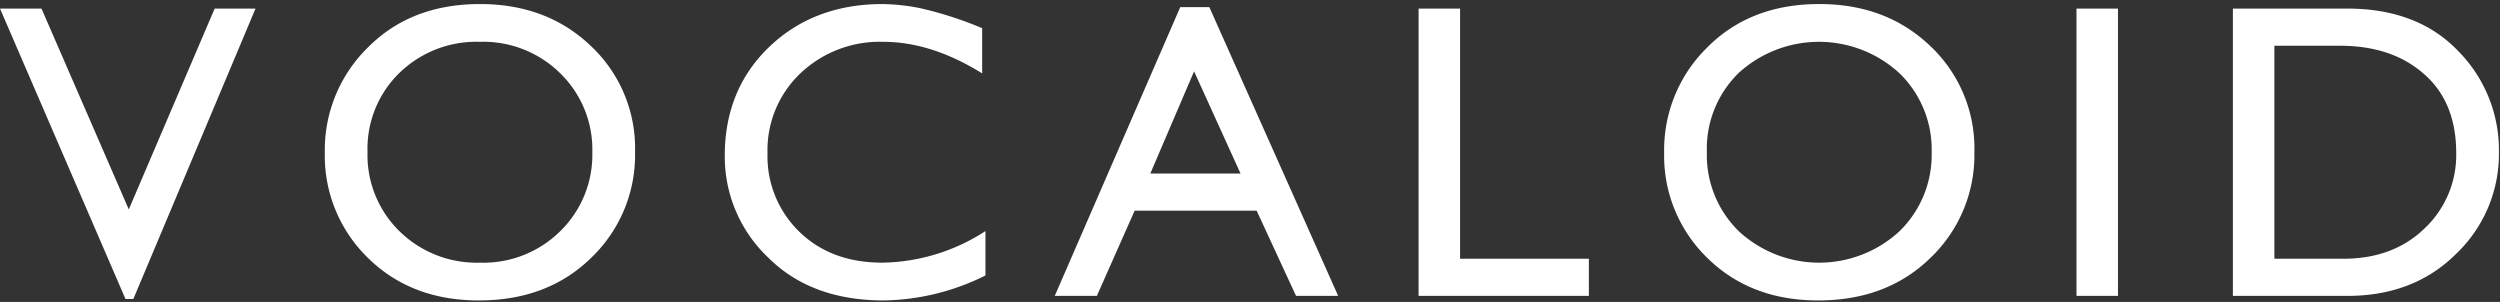 <?xml version="1.0" encoding="UTF-8" standalone="no"?>
<svg
   width="414"
   height="50"
   viewBox="0 0 414 50"
   version="1.1"
   id="svg7"
   sodipodi:docname="VOCALOID_DBG.svg"
   inkscape:version="1.2.1 (9c6d41e410, 2022-07-14)"
   xmlns:inkscape="http://www.inkscape.org/namespaces/inkscape"
   xmlns:sodipodi="http://sodipodi.sourceforge.net/DTD/sodipodi-0.dtd"
   xmlns="http://www.w3.org/2000/svg"
   xmlns:svg="http://www.w3.org/2000/svg"
   xmlns:rdf="http://www.w3.org/1999/02/22-rdf-syntax-ns#"
   xmlns:cc="http://creativecommons.org/ns#"
   xmlns:dc="http://purl.org/dc/elements/1.1/">
  <rect x="0" y="0" width="414" height="50" fill="#333333" stroke="none"/>
  <sodipodi:namedview
     pagecolor="#ffffff"
     bordercolor="#666666"
     borderopacity="1"
     objecttolerance="10"
     gridtolerance="10"
     guidetolerance="10"
     inkscape:pageopacity="0"
     inkscape:pageshadow="2"
     inkscape:window-width="1600"
     inkscape:window-height="829"
     id="namedview9"
     showgrid="false"
     inkscape:zoom="2.6570048"
     inkscape:cx="195.14455"
     inkscape:cy="25.216364"
     inkscape:window-x="-8"
     inkscape:window-y="-8"
     inkscape:window-maximized="1"
     inkscape:current-layer="svg7"
     inkscape:pagecheckerboard="0"
     inkscape:showpageshadow="2"
     inkscape:deskcolor="#d1d1d1" />
  <defs
     id="defs4">
    <style
       id="style2">
      .cls-1 {
        fill-rule: evenodd;
      }
    </style>
  </defs>
  <path
     id="VOCALOID"
     class="cls-1"
     d="M6.87,1.422H0L20.781,49.513h1.3L42.315,1.422H35.547L21.328,34.679ZM60.934,42.711q7.178,7.042,18.355,7.041,11.415,0,18.628-7.075a23.517,23.517,0,0,0,7.246-17.466A23.23,23.23,0,0,0,97.882,7.643Q90.6,0.67,79.494.67,68.043,0.67,60.9,7.882a23.726,23.726,0,0,0-7.109,17.329,23.58,23.58,0,0,0,7.144,17.5h0Zm5.2-30.625A18.257,18.257,0,0,1,79.46,6.925a18.128,18.128,0,0,1,13.33,5.229,17.6,17.6,0,0,1,5.3,13.057,17.671,17.671,0,0,1-5.3,13.057,18.086,18.086,0,0,1-13.3,5.23,18.262,18.262,0,0,1-13.33-5.2,17.638,17.638,0,0,1-5.3-13.091A17.527,17.527,0,0,1,66.13,12.086h0ZM152.22,1.319A34.569,34.569,0,0,0,146.17.67q-11.347,0-18.765,7.075-7.382,7.075-7.382,18.047a23.006,23.006,0,0,0,7.143,16.816q7.143,7.144,19.175,7.144a38.918,38.918,0,0,0,16.851-4.136V38.268a32.22,32.22,0,0,1-17.056,5.23q-8.511,0-13.774-5.127A17.4,17.4,0,0,1,127.1,25.348a17.535,17.535,0,0,1,5.434-13.193,19.091,19.091,0,0,1,13.741-5.229q7.963,0,16.372,5.229V4.669a60.882,60.882,0,0,0-10.425-3.35h0ZM181.64,49L187.9,34.884h20.2L214.624,49H221.6L200.268,1.183h-4.819L174.668,49h6.972Zm16.1-37.187,7.691,16.919H190.493ZM234.918,49h28.2V42.848H241.788V1.422h-6.87V49Zm47.81-6.289q7.177,7.042,18.354,7.041,11.415,0,18.628-7.075a23.514,23.514,0,0,0,7.246-17.466,23.232,23.232,0,0,0-7.28-17.568Q312.4,0.67,301.287.67q-11.451,0-18.594,7.212a23.729,23.729,0,0,0-7.109,17.329,23.58,23.58,0,0,0,7.144,17.5h0Zm5.195-30.625a19.7,19.7,0,0,1,26.66.068,17.6,17.6,0,0,1,5.3,13.057,17.67,17.67,0,0,1-5.3,13.057,19.608,19.608,0,0,1-26.626.034,17.639,17.639,0,0,1-5.3-13.091,17.528,17.528,0,0,1,5.264-13.125h0ZM343.867,49h6.87V1.422h-6.87V49ZM388.7,49q11.074,0,18.081-7.007a22.839,22.839,0,0,0,7.041-16.782,23.326,23.326,0,0,0-6.733-16.748Q400.357,1.422,388.7,1.422H369.767V49H388.7ZM376.637,7.574h10.835q8.648,0,13.945,4.683,5.333,4.649,5.332,13.091a16.687,16.687,0,0,1-5.2,12.441q-5.2,5.059-13.5,5.059H376.637V7.574Z"
     style="fill:#ffffff" />
</svg>
